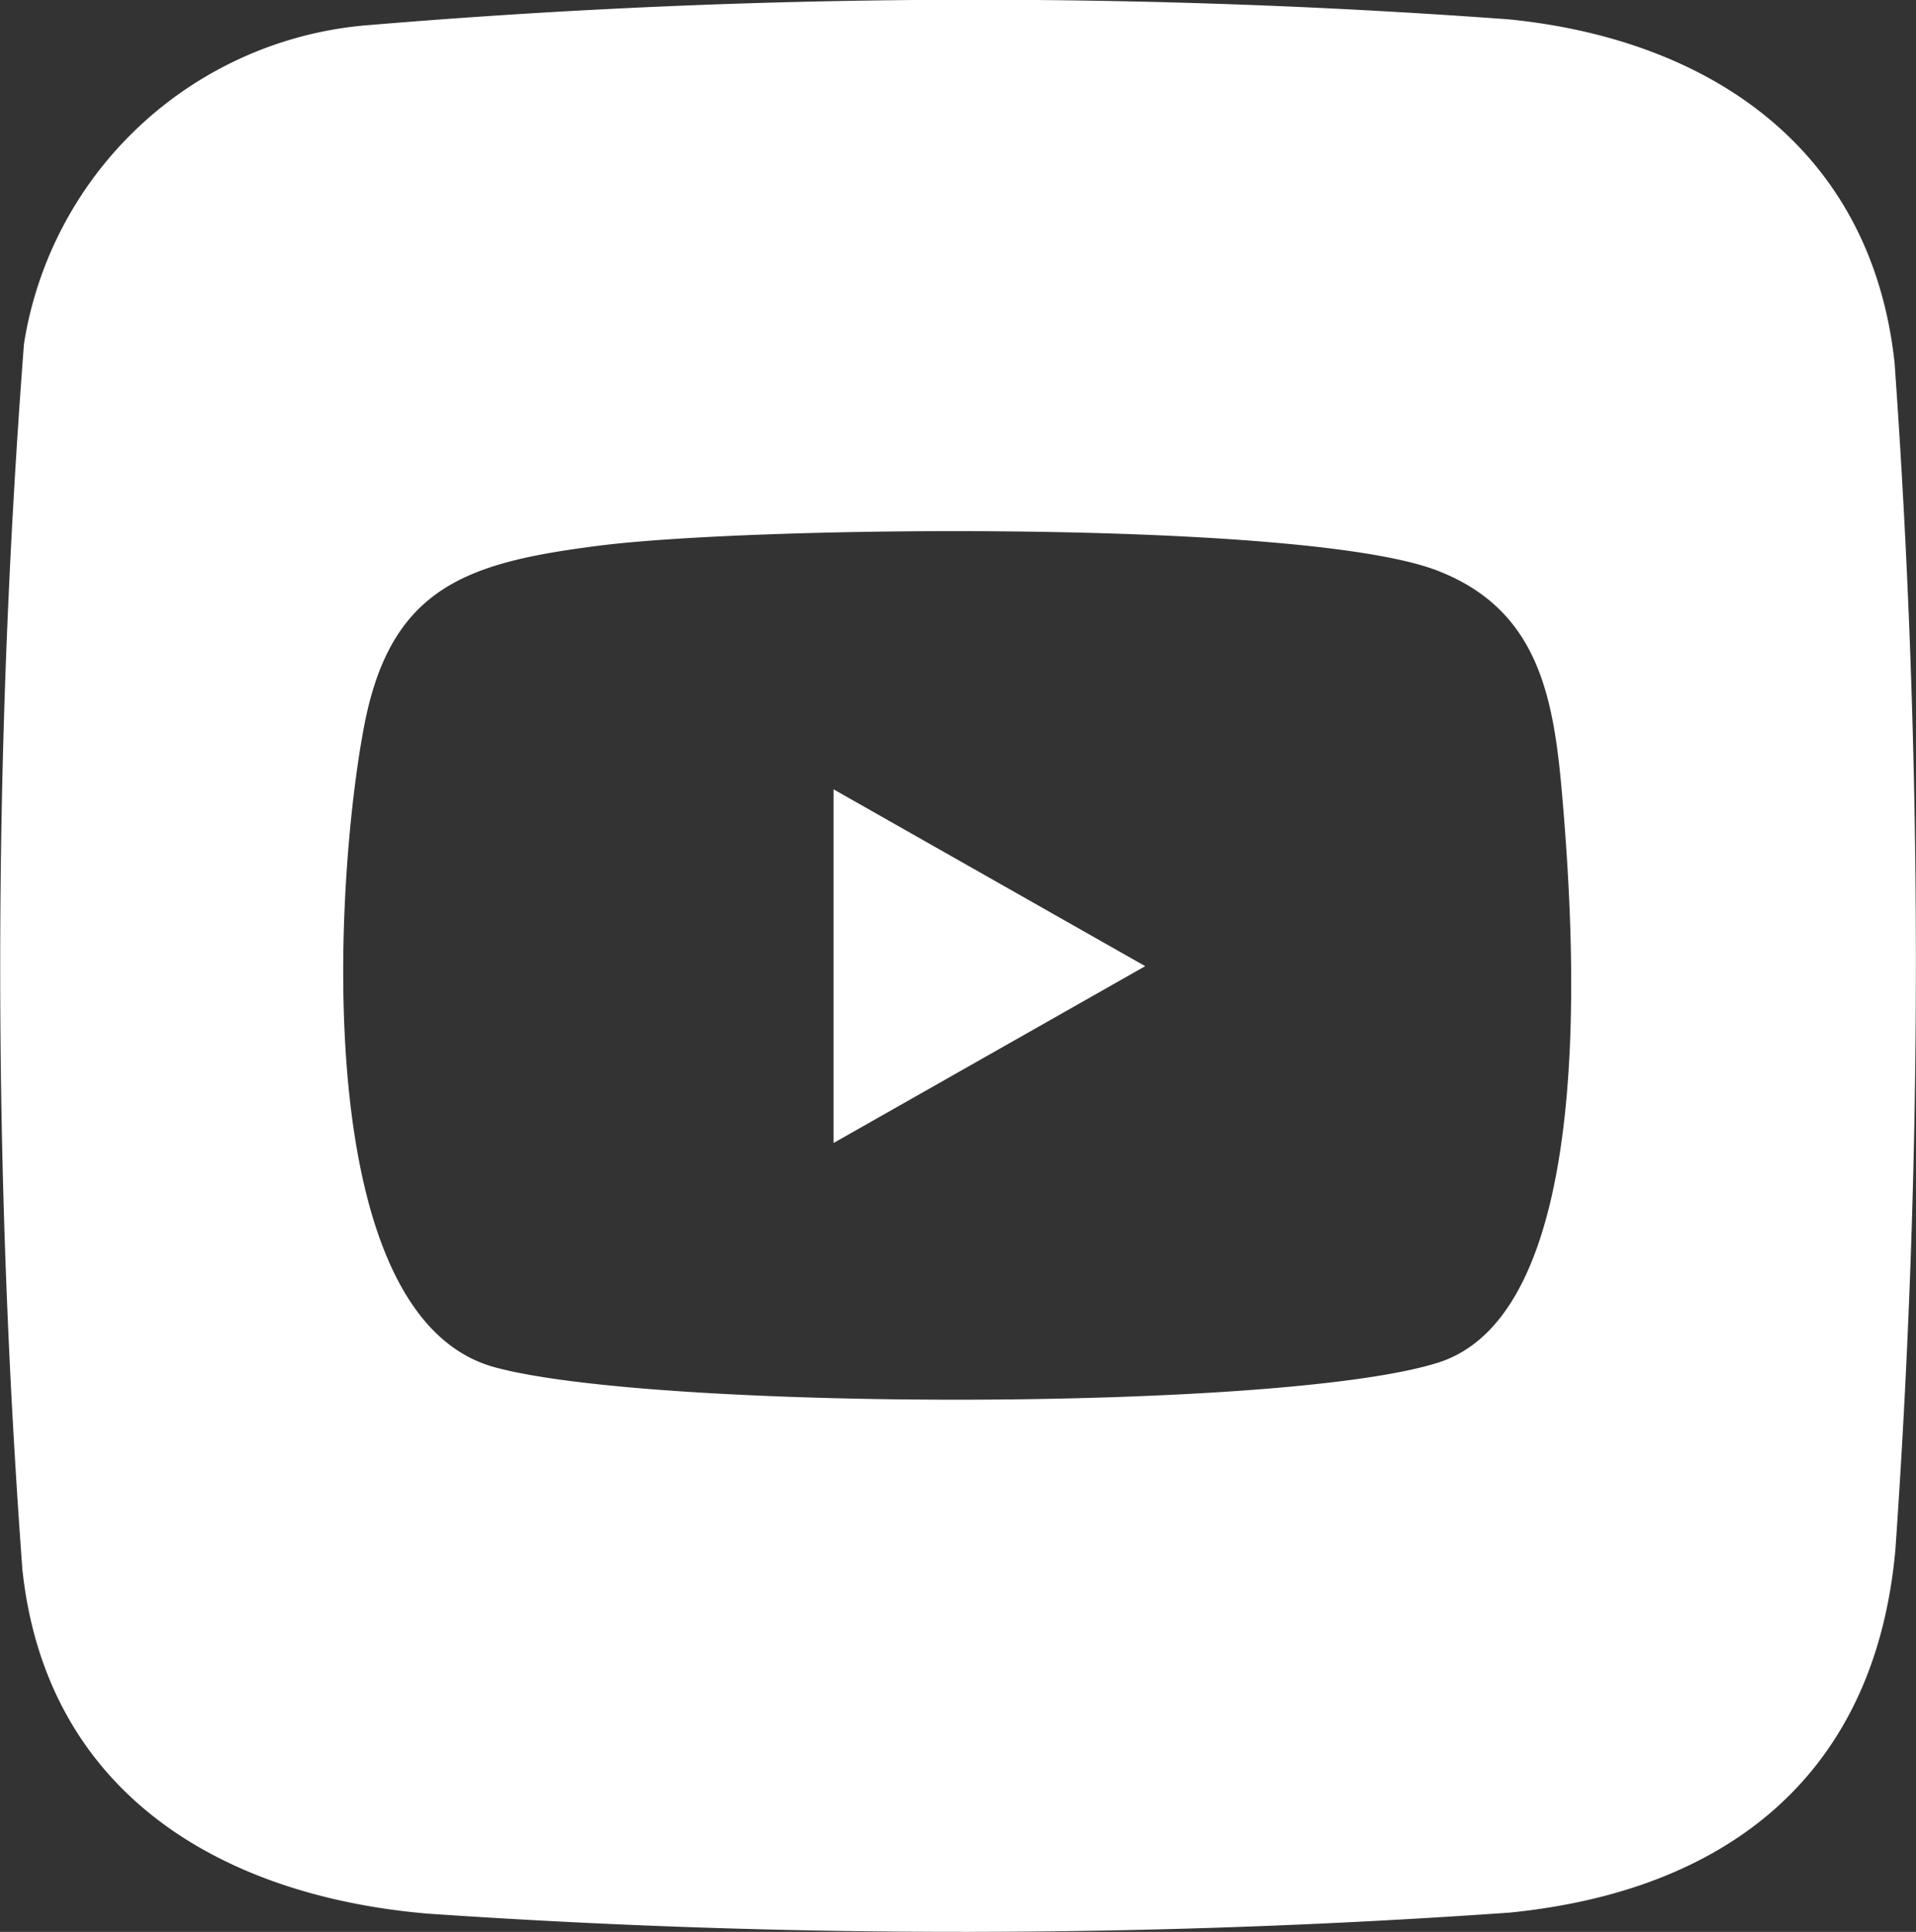<svg id="youtube" xmlns="http://www.w3.org/2000/svg" xmlns:xlink="http://www.w3.org/1999/xlink" width="25.668" height="25.882" viewBox="0 0 25.668 25.882">
  <rect x="0" y="0" width="25.668" height="25.882" fill="#333333" stroke="none"/>
  <defs>
    <clipPath id="clip-path">
      <rect id="Rectangle_138" data-name="Rectangle 138" width="25.668" height="25.882" transform="translate(0 0)" fill="#fff"/>
    </clipPath>
  </defs>
  <g id="Group_1873" data-name="Group 1873" transform="translate(0 0)" clip-path="url(#clip-path)">
    <path id="Path_1739" data-name="Path 1739" d="M5.721,25.637a104.645,104.645,0,0,0,14.5-.013c2.914-.29,4.9-1.841,5.171-4.864a112.945,112.945,0,0,0-.011-15.9c-.308-2.848-2.45-4.326-5.16-4.6A97.383,97.383,0,0,0,4.967.334,5.079,5.079,0,0,0,.321,4.607,109.745,109.745,0,0,0,.3,21.028C.617,24,2.929,25.395,5.721,25.637M4.879,9.723c.359-1.87,1.391-2.19,3.16-2.414,2.1-.265,9.453-.344,11.215.335,1.377.531,1.565,1.727,1.678,3.061.16,1.889.48,6.872-1.667,7.551-2.082.658-10.5.644-12.636.062-2.5-.68-2.148-6.519-1.75-8.594" transform="translate(0 0)" fill="#fff"/>
    <path id="Path_1740" data-name="Path 1740" d="M40.061,37.939v4.738l4.175-2.369Z" transform="translate(-28.894 -27.364)" fill="#fff"/>
  </g>
</svg>

